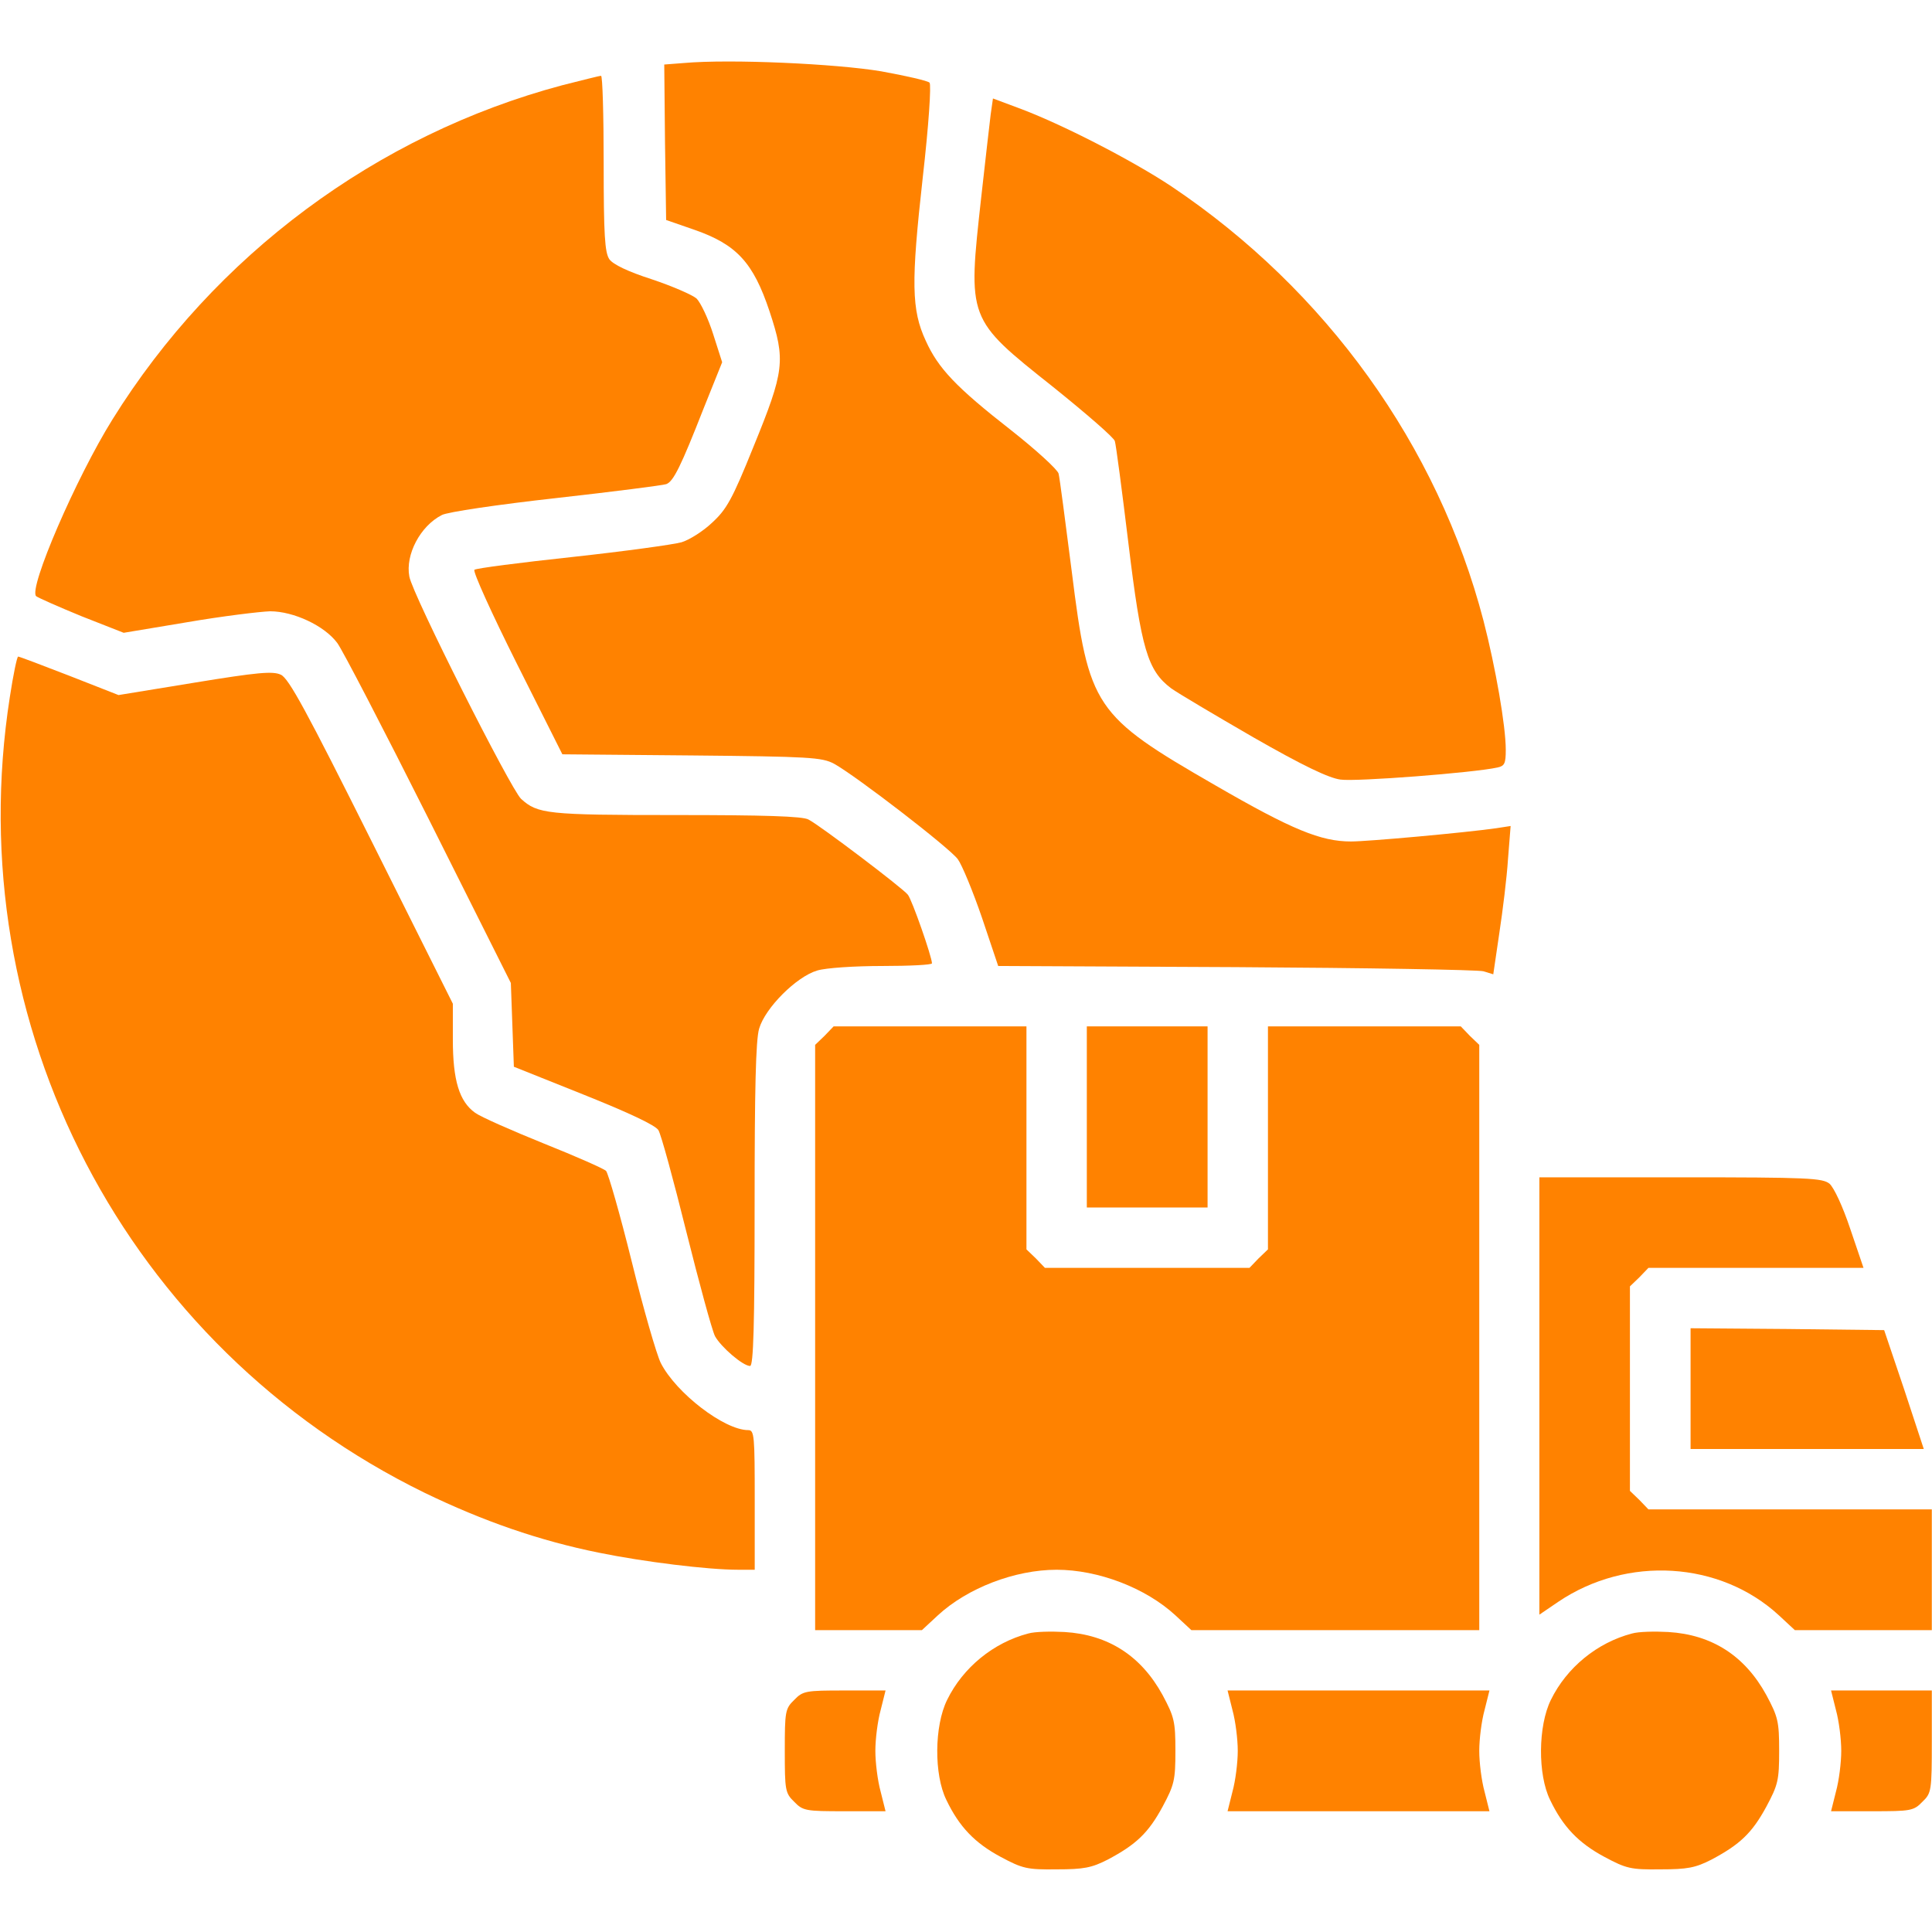 <svg xmlns="http://www.w3.org/2000/svg" fill="none" viewBox="0 0 512 512" height="512" width="512">
<g clip-path="url(#clip0_10477_1304)">
<path fill="#FF8200" d="M181.233 16.7L176.033 17.1L176.233 37.7L176.533 58.3L184.033 60.9C195.233 64.8 199.633 69.6 203.933 82.5C208.233 95.5 207.933 98.2 199.633 118.5C194.033 132.4 192.533 135 188.733 138.5C186.333 140.8 182.633 143.1 180.633 143.7C178.533 144.3 165.533 146.1 151.733 147.6C137.833 149.1 126.133 150.6 125.733 151C125.233 151.4 130.333 162.6 136.933 175.8L149.033 199.9L183.233 200.2C214.633 200.5 217.833 200.7 221.033 202.4C226.833 205.6 251.633 224.7 253.833 227.7C254.933 229.2 257.833 236.2 260.233 243.2L264.533 256L327.533 256.3C362.133 256.5 391.733 257 393.133 257.4L395.733 258.2L397.333 247.3C398.233 241.4 399.333 232.5 399.633 227.7L400.333 218.9L396.433 219.5C387.933 220.7 362.533 223 358.033 223C350.033 223 342.433 219.9 322.033 208.1C289.933 189.6 288.533 187.5 284.033 151.5C282.333 138.3 280.833 126.6 280.533 125.5C280.233 124.4 274.533 119.2 267.933 114C253.333 102.6 248.633 97.6 245.333 90.3C241.533 82.1 241.433 74.9 244.533 47.1C246.133 33.1 246.833 22.4 246.333 21.9C245.833 21.4 240.133 20.1 233.533 18.9C221.633 16.9 193.633 15.6 181.233 16.7Z"></path>
<path fill="#FF8200" d="M148.98 22.597C99.88 35.697 56.88 67.597 29.78 111.197C20.18 126.597 7.48 155.997 9.58 157.997C10.08 158.397 15.48 160.797 21.58 163.297L32.78 167.697L49.58 164.897C58.88 163.297 68.78 162.097 71.58 161.997C77.78 161.997 85.98 165.797 89.38 170.397C90.68 172.097 101.58 193.097 113.58 216.997L135.38 260.497L135.78 271.597L136.18 282.697L154.68 290.097C166.68 294.897 173.68 298.197 174.48 299.497C175.18 300.597 178.48 312.697 181.88 326.397C185.28 339.997 188.68 352.497 189.48 354.097C191.08 356.997 196.88 361.997 198.78 361.997C199.68 361.997 199.98 350.897 199.98 319.397C199.98 288.797 200.28 275.597 201.18 272.597C202.78 267.097 211.08 258.797 216.58 257.197C218.88 256.497 226.48 255.997 233.88 255.997C241.08 255.997 246.98 255.697 246.98 255.297C246.98 253.597 241.68 238.397 240.58 237.097C239.28 235.397 217.38 218.797 214.28 217.197C212.78 216.297 202.28 215.997 179.08 215.997C144.88 215.997 142.48 215.697 138.08 211.697C135.28 208.997 109.38 157.697 108.48 152.797C107.38 146.997 111.38 139.397 117.08 136.497C118.48 135.697 132.08 133.697 147.38 131.997C162.58 130.297 175.78 128.597 176.58 128.297C178.48 127.597 180.48 123.497 186.48 108.197L191.38 95.997L188.98 88.497C187.68 84.397 185.68 80.197 184.58 79.097C183.38 78.097 178.08 75.797 172.68 73.997C166.48 71.997 162.48 70.097 161.48 68.697C160.28 66.897 159.98 62.297 159.98 43.297C159.98 30.497 159.68 19.997 159.28 20.097C158.78 20.097 154.18 21.297 148.98 22.597Z"></path>
<path fill="#FF8200" d="M262.544 30.296C262.244 32.596 261.144 42.496 260.044 52.196C256.444 84.796 256.244 84.396 279.144 102.596C287.844 109.596 295.244 115.996 295.444 116.896C295.744 117.796 297.344 129.996 299.044 143.996C302.444 172.096 304.144 177.696 310.344 182.396C312.144 183.696 321.944 189.496 332.144 195.396C345.244 202.896 352.144 206.196 355.244 206.596C359.244 207.196 390.544 204.796 396.844 203.396C398.744 202.996 399.044 202.296 399.044 198.696C399.044 192.396 396.344 176.896 393.144 164.496C381.044 118.096 351.444 76.896 310.444 49.396C300.044 42.496 281.244 32.796 269.844 28.596L263.144 26.096L262.544 30.296Z"></path>
<path fill="#FF8200" d="M2.61 184.699C-10.99 271.799 33.41 356.899 112.51 395.599C128.01 403.099 142.91 408.299 158.81 411.499C170.61 413.899 187.51 415.999 195.61 415.999H200.01V397.499C200.01 380.599 199.91 378.999 198.31 378.999C191.91 378.999 179.11 369.099 175.11 361.199C174.01 358.999 170.51 346.899 167.41 334.299C164.31 321.799 161.21 310.999 160.61 310.299C160.01 309.699 152.51 306.399 144.01 302.999C135.61 299.599 127.41 295.999 125.91 294.899C121.71 291.899 120.01 286.299 120.01 275.499V265.999L98.51 222.999C81.31 188.599 76.51 179.699 74.41 178.799C72.31 177.799 68.11 178.199 51.61 180.899L31.41 184.199L18.41 179.099C11.21 176.299 5.11 173.999 4.81 173.999C4.51 173.999 3.51 178.799 2.61 184.699Z"></path>
<path fill="#FF8200" d="M218.52 274.5L216.02 276.9V354.5V432H230.12H244.32L248.52 428.1C256.42 420.8 269.02 416 280.02 416C291.02 416 303.62 420.8 311.52 428.1L315.72 432H353.92H392.02V354.5V276.9L389.52 274.5L387.12 272H361.52H336.02V301.5V331.1L333.52 333.5L331.12 336H304.02H276.92L274.52 333.5L272.02 331.1V301.5V272H246.52H220.92L218.52 274.5Z"></path>
<path fill="#FF8200" d="M288.02 296V320H304.02H320.02V296V272H304.02H288.02V296Z"></path>
<path fill="#FF8200" d="M407.949 369.9V427.9L412.949 424.5C431.149 412.2 455.849 413.7 471.449 428.1L475.649 432H493.849H511.949V416V400H474.449H436.849L434.449 397.5L431.949 395.1V368V340.9L434.449 338.5L436.849 336H465.349H493.849L490.349 325.7C488.349 319.7 486.049 314.8 484.849 313.7C482.949 312.2 479.449 312 445.349 312H407.949V369.9Z"></path>
<path fill="#FF8200" d="M448.02 367.997V383.997H478.92H509.82L504.62 368.197L499.32 352.497L473.72 352.197L448.02 351.997V367.997Z"></path>
<path fill="#FF8200" d="M272.494 432.897C263.294 435.297 255.194 441.897 250.994 450.497C247.594 457.397 247.494 470.297 250.794 476.997C254.194 484.097 258.294 488.397 265.194 492.097C270.994 495.197 272.194 495.497 279.994 495.397C287.194 495.397 289.294 494.997 293.594 492.797C301.094 488.797 304.294 485.797 308.094 478.797C311.194 472.997 311.494 471.797 311.494 463.997C311.494 456.197 311.194 454.997 308.094 449.197C302.394 438.797 293.694 433.197 282.094 432.497C278.494 432.297 274.194 432.397 272.494 432.897Z"></path>
<path fill="#FF8200" d="M432.494 432.897C423.294 435.297 415.194 441.897 410.994 450.497C407.594 457.397 407.494 470.297 410.794 476.997C414.194 484.097 418.294 488.397 425.194 492.097C430.994 495.197 432.194 495.497 439.994 495.397C447.194 495.397 449.294 494.997 453.594 492.797C461.094 488.797 464.294 485.797 468.094 478.797C471.194 472.997 471.494 471.797 471.494 463.997C471.494 456.197 471.194 454.997 468.094 449.197C462.394 438.797 453.694 433.197 442.094 432.497C438.494 432.297 434.194 432.397 432.494 432.897Z"></path>
<path fill="#FF8200" d="M210.479 450.497C208.079 452.797 207.979 453.597 207.979 463.997C207.979 474.397 208.079 475.197 210.479 477.497C212.779 479.897 213.579 479.997 223.779 479.997H234.679L233.379 474.797C232.579 471.897 231.979 467.097 231.979 463.997C231.979 460.897 232.579 456.097 233.379 453.197L234.679 447.997H223.779C213.579 447.997 212.779 448.097 210.479 450.497Z"></path>
<path fill="#FF8200" d="M326.619 453.197C327.419 456.097 328.019 460.897 328.019 463.997C328.019 467.097 327.419 471.897 326.619 474.797L325.319 479.997H360.019H394.719L393.419 474.797C392.619 471.897 392.019 467.097 392.019 463.997C392.019 460.897 392.619 456.097 393.419 453.197L394.719 447.997H360.019H325.319L326.619 453.197Z"></path>
<path fill="#FF8200" d="M486.55 453.197C487.35 456.097 487.95 460.897 487.95 463.997C487.95 467.097 487.35 471.897 486.55 474.797L485.25 479.997H496.15C506.35 479.997 507.15 479.897 509.45 477.497C511.85 475.197 511.95 474.597 511.95 461.497V447.997H498.55H485.25L486.55 453.197Z"></path>
</g>
<defs>
<clipPath id="clip0_10477_1304">
<rect fill="white" height="512" width="512"></rect>
</clipPath>
</defs>
</svg>

